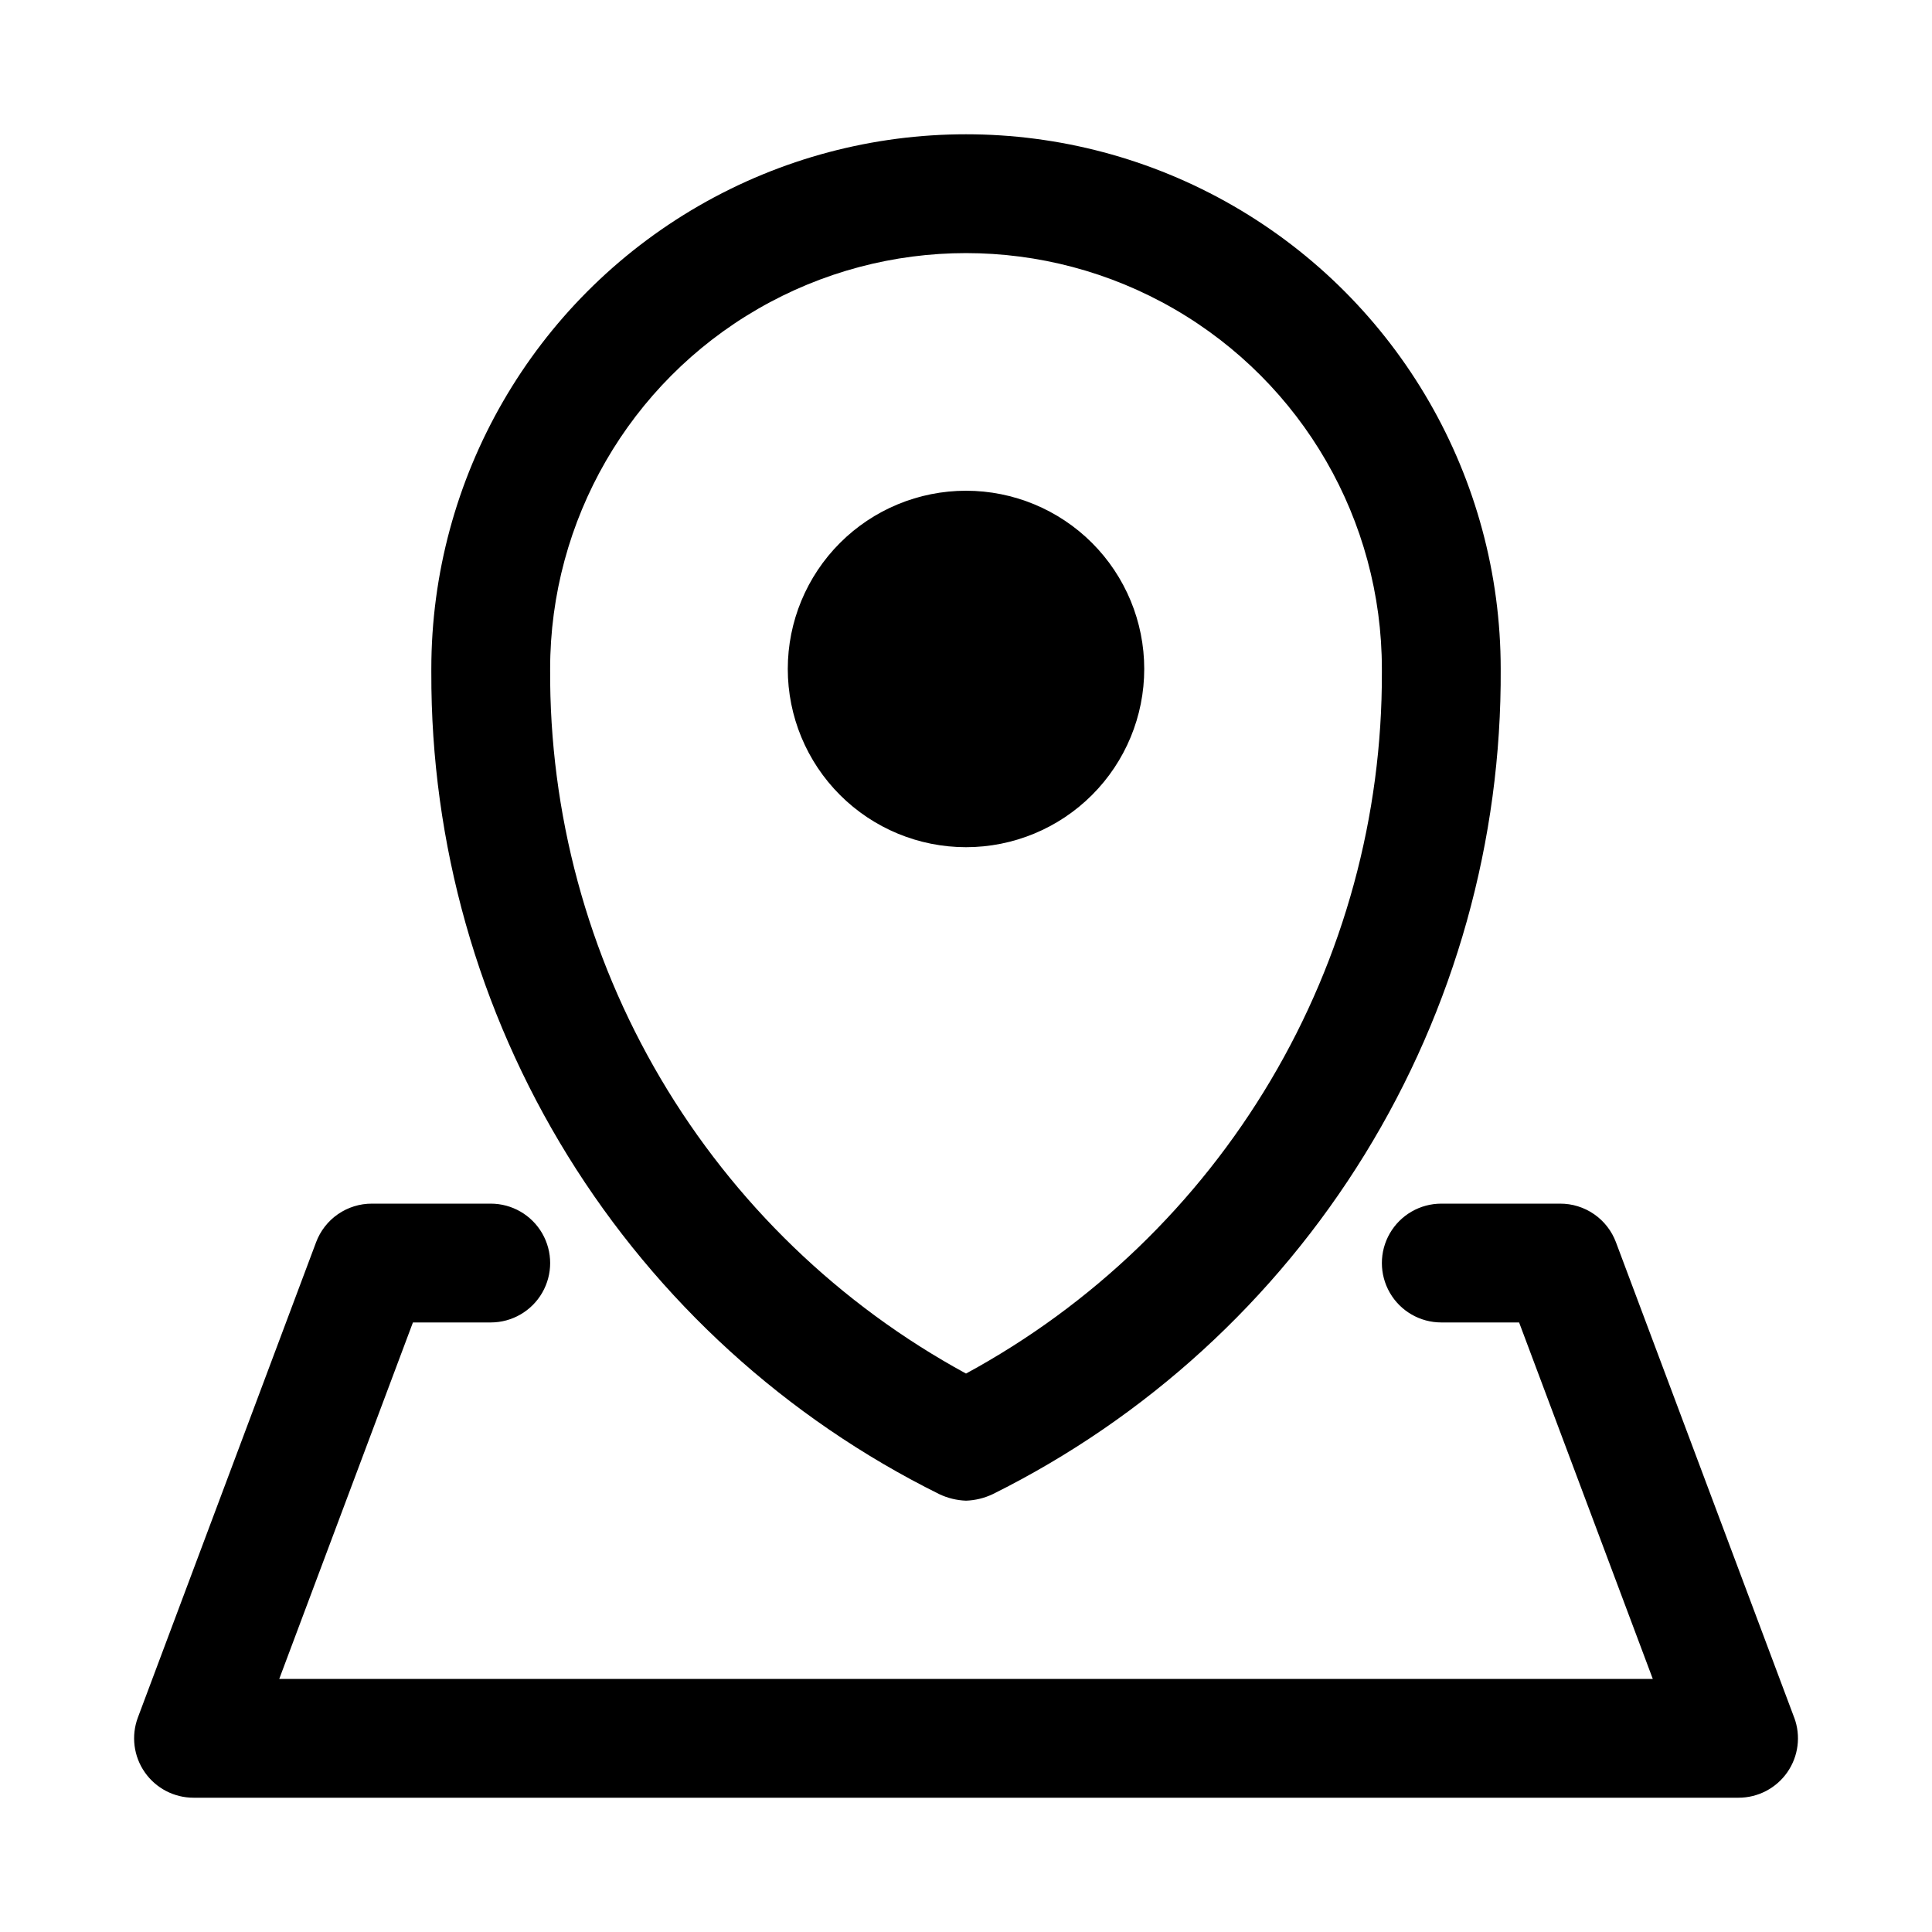 <?xml version="1.0" encoding="UTF-8"?>
<!-- Uploaded to: SVG Repo, www.svgrepo.com, Generator: SVG Repo Mixer Tools -->
<svg fill="#000000" width="800px" height="800px" version="1.1" viewBox="144 144 512 512" xmlns="http://www.w3.org/2000/svg">
 <path d="m352.77 321.28c0-12.527 4.977-24.539 13.836-33.398 8.855-8.855 20.871-13.832 33.398-13.832 12.523 0 24.539 4.977 33.398 13.832 8.855 8.859 13.832 20.871 13.832 33.398s-4.977 24.543-13.832 33.398c-8.859 8.859-20.875 13.836-33.398 13.836-12.527 0-24.543-4.977-33.398-13.836-8.859-8.855-13.836-20.871-13.836-33.398zm-94.465 0.945v-0.945c0-50.621 27.008-97.398 70.848-122.71 43.844-25.312 97.855-25.312 141.7 0 43.84 25.312 70.848 72.09 70.848 122.71 0.27 45.395-12.207 89.953-36 128.61-23.797 38.656-57.961 69.863-98.613 90.074-2.219 1.055-4.629 1.645-7.082 1.73-2.457-0.086-4.867-0.676-7.086-1.73-40.539-20.094-74.641-51.145-98.434-89.629-23.789-38.484-36.324-82.867-36.18-128.11zm31.488-0.945c-0.23 38.18 9.898 75.711 29.305 108.59 19.406 32.883 47.367 59.887 80.906 78.137 33.426-18.137 61.324-44.98 80.727-77.691 19.406-32.707 29.59-70.059 29.48-108.09v-0.945c0-39.371-21.004-75.754-55.105-95.441-34.098-19.688-76.109-19.688-110.21 0-34.098 19.688-55.105 56.07-55.105 95.441zm329.68 277.88-47.23-125.95c-1.125-3.012-3.148-5.609-5.793-7.438-2.648-1.828-5.789-2.805-9.008-2.793h-31.488c-5.625 0-10.82 3-13.633 7.871s-2.812 10.871 0 15.742 8.008 7.871 13.633 7.871h20.625l35.426 94.465h-364l35.426-94.465h20.625c5.625 0 10.82-3 13.633-7.871s2.812-10.871 0-15.742-8.008-7.871-13.633-7.871h-31.488c-3.219-0.012-6.359 0.965-9.008 2.793-2.644 1.828-4.668 4.426-5.793 7.438l-47.23 125.95c-1.809 4.844-1.129 10.266 1.828 14.508 2.953 4.242 7.801 6.766 12.969 6.746h409.35c5.168 0.02 10.016-2.504 12.973-6.746 2.953-4.242 3.637-9.664 1.824-14.508z"/>
</svg>